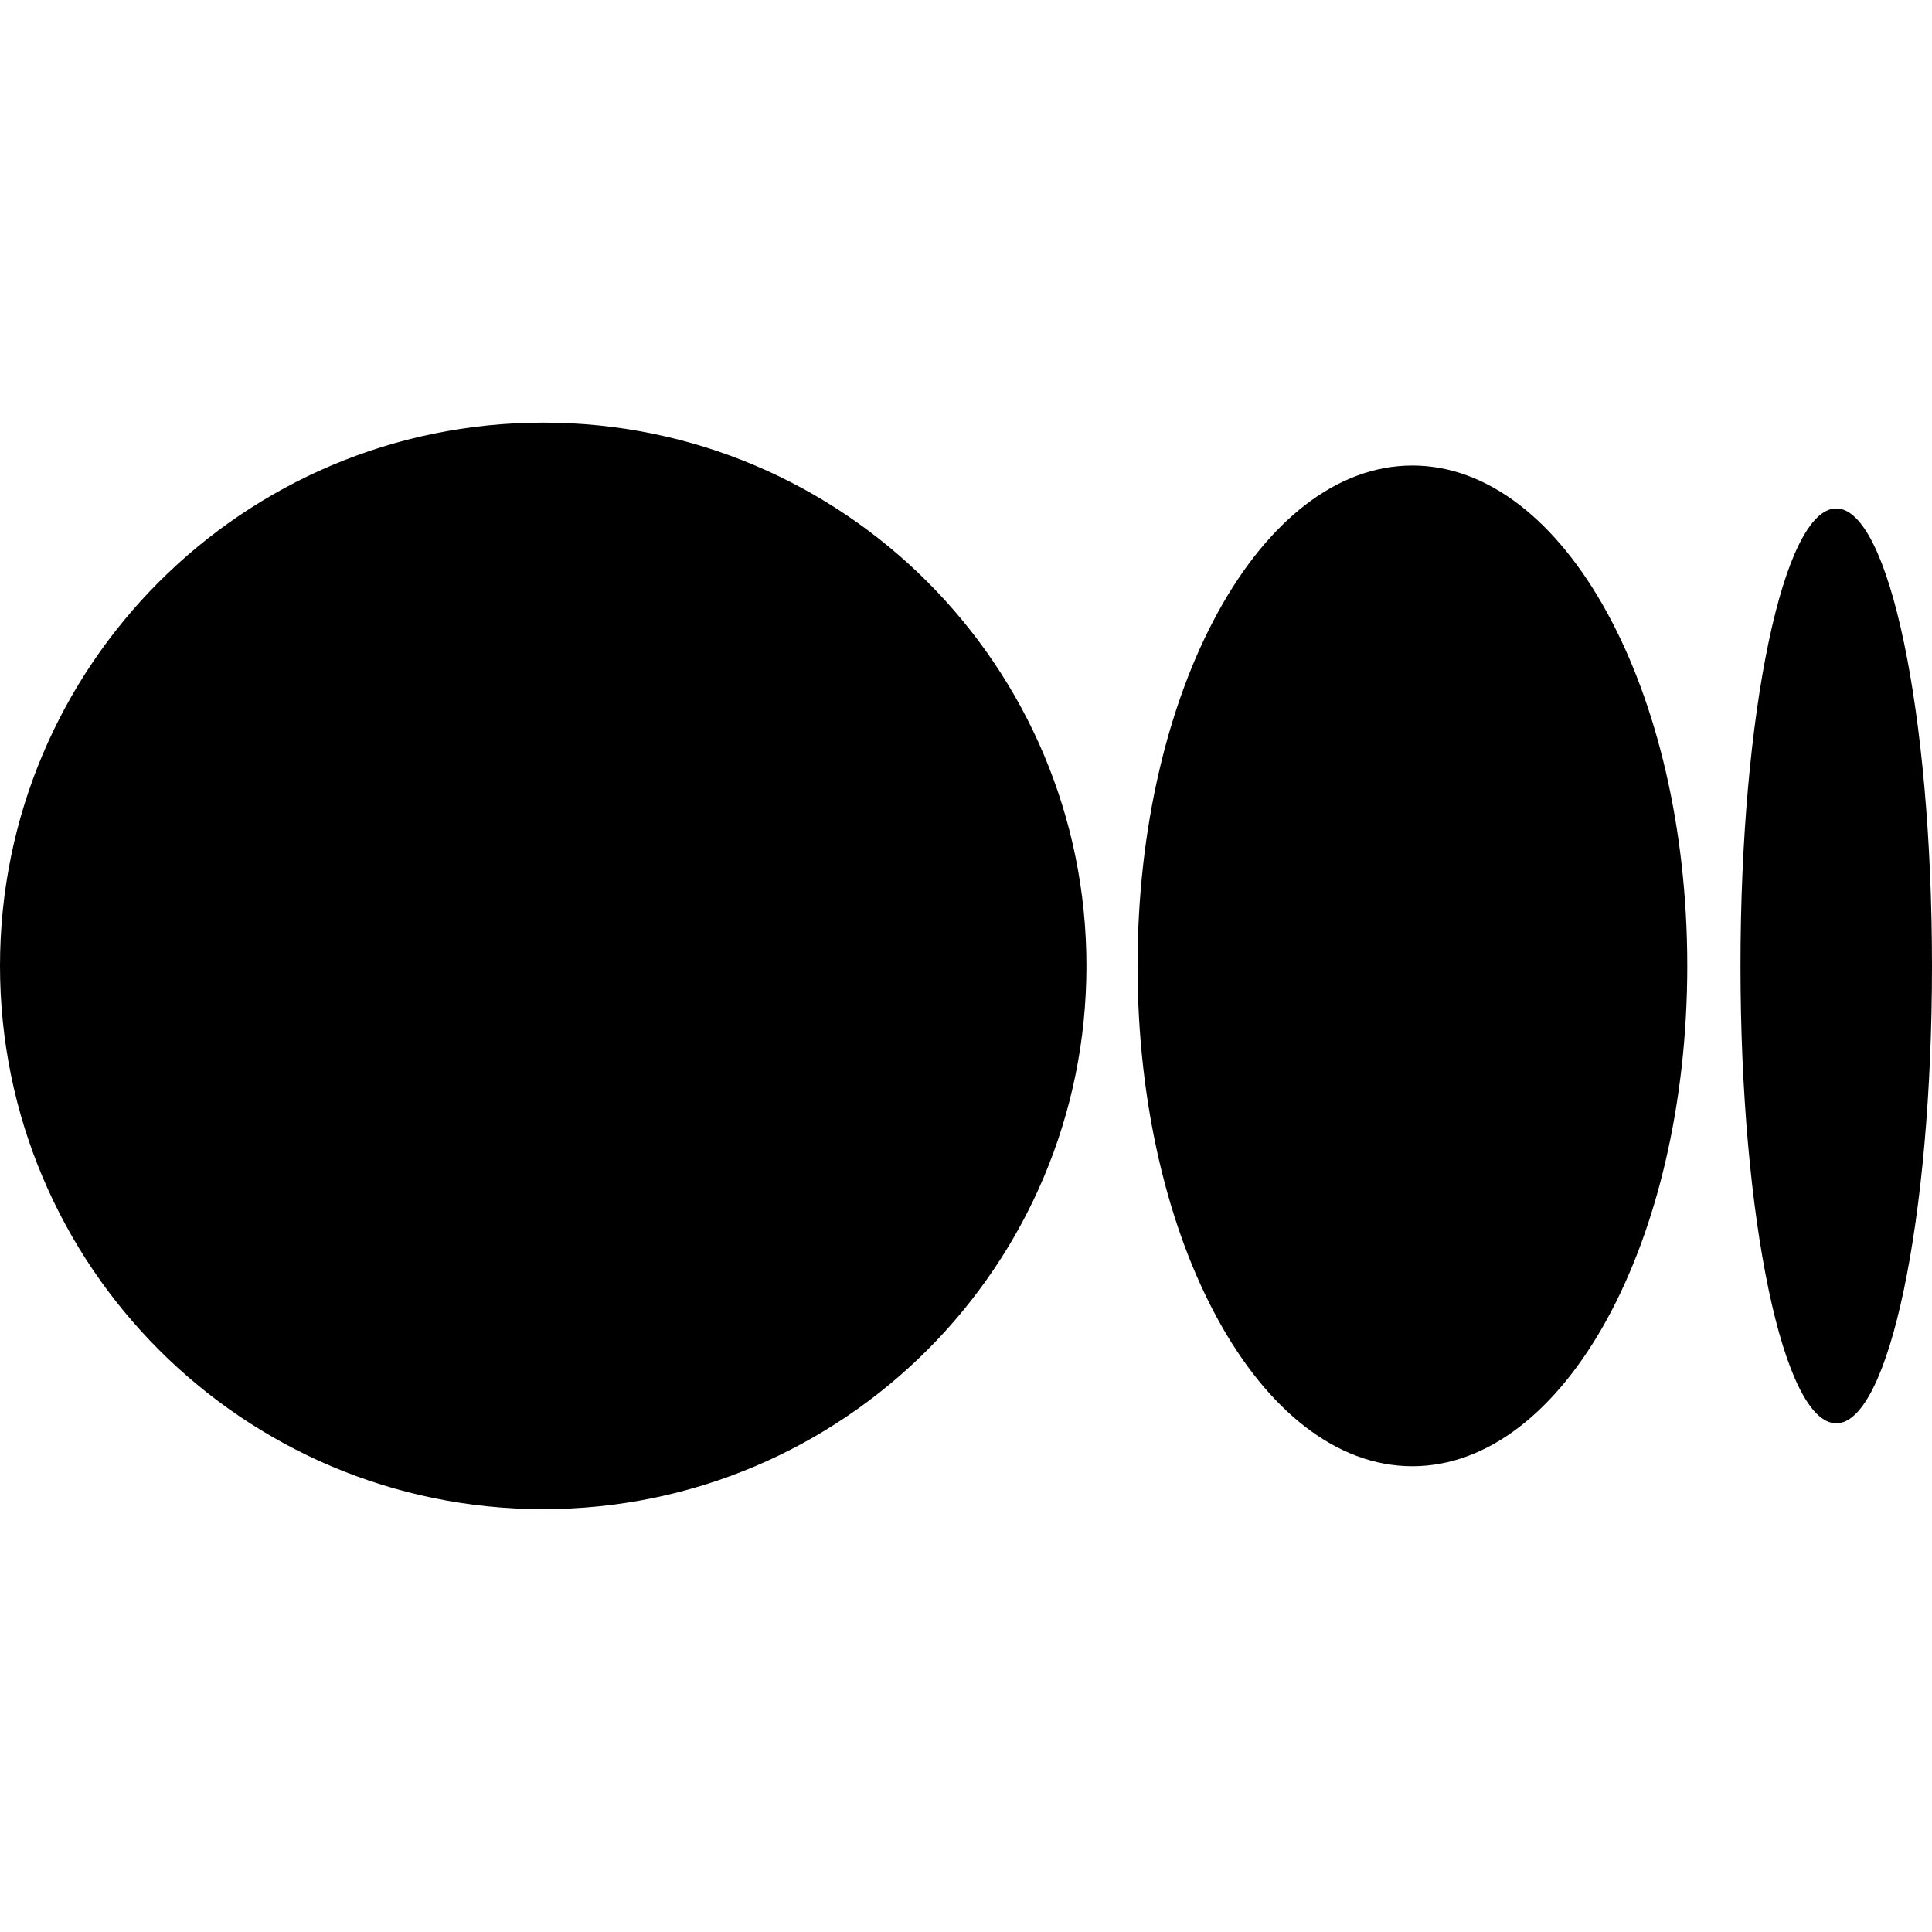 <?xml version="1.0" encoding="UTF-8"?>
<svg width="24px" height="24px" viewBox="0 0 24 24" version="1.1" xmlns="http://www.w3.org/2000/svg" xmlns:xlink="http://www.w3.org/1999/xlink">
    <title>icon / social / medium</title>
    <g id="icon-/-social-/-medium" stroke="none" stroke-width="1" fill="none" fill-rule="evenodd">
        <path d="M6.748,5.25 C10.475,5.25 13.496,8.272 13.496,11.998 C13.496,15.725 10.475,18.747 6.748,18.747 C3.021,18.747 0,15.725 0,11.998 C0,8.272 3.021,5.25 6.748,5.25 Z M17.545,5.783 C19.432,5.783 20.96,8.566 20.96,11.998 C20.96,15.431 19.432,18.214 17.545,18.214 C15.659,18.214 14.131,15.431 14.131,11.998 C14.131,8.566 15.659,5.783 17.545,5.783 Z M22.811,6.316 C23.467,6.316 24,8.86 24,11.998 C24,15.137 23.467,17.681 22.811,17.681 C22.154,17.681 21.621,15.137 21.621,11.998 C21.621,8.86 22.154,6.316 22.811,6.316 Z" id="icon" fill="#000000"></path>
    </g>
</svg>
